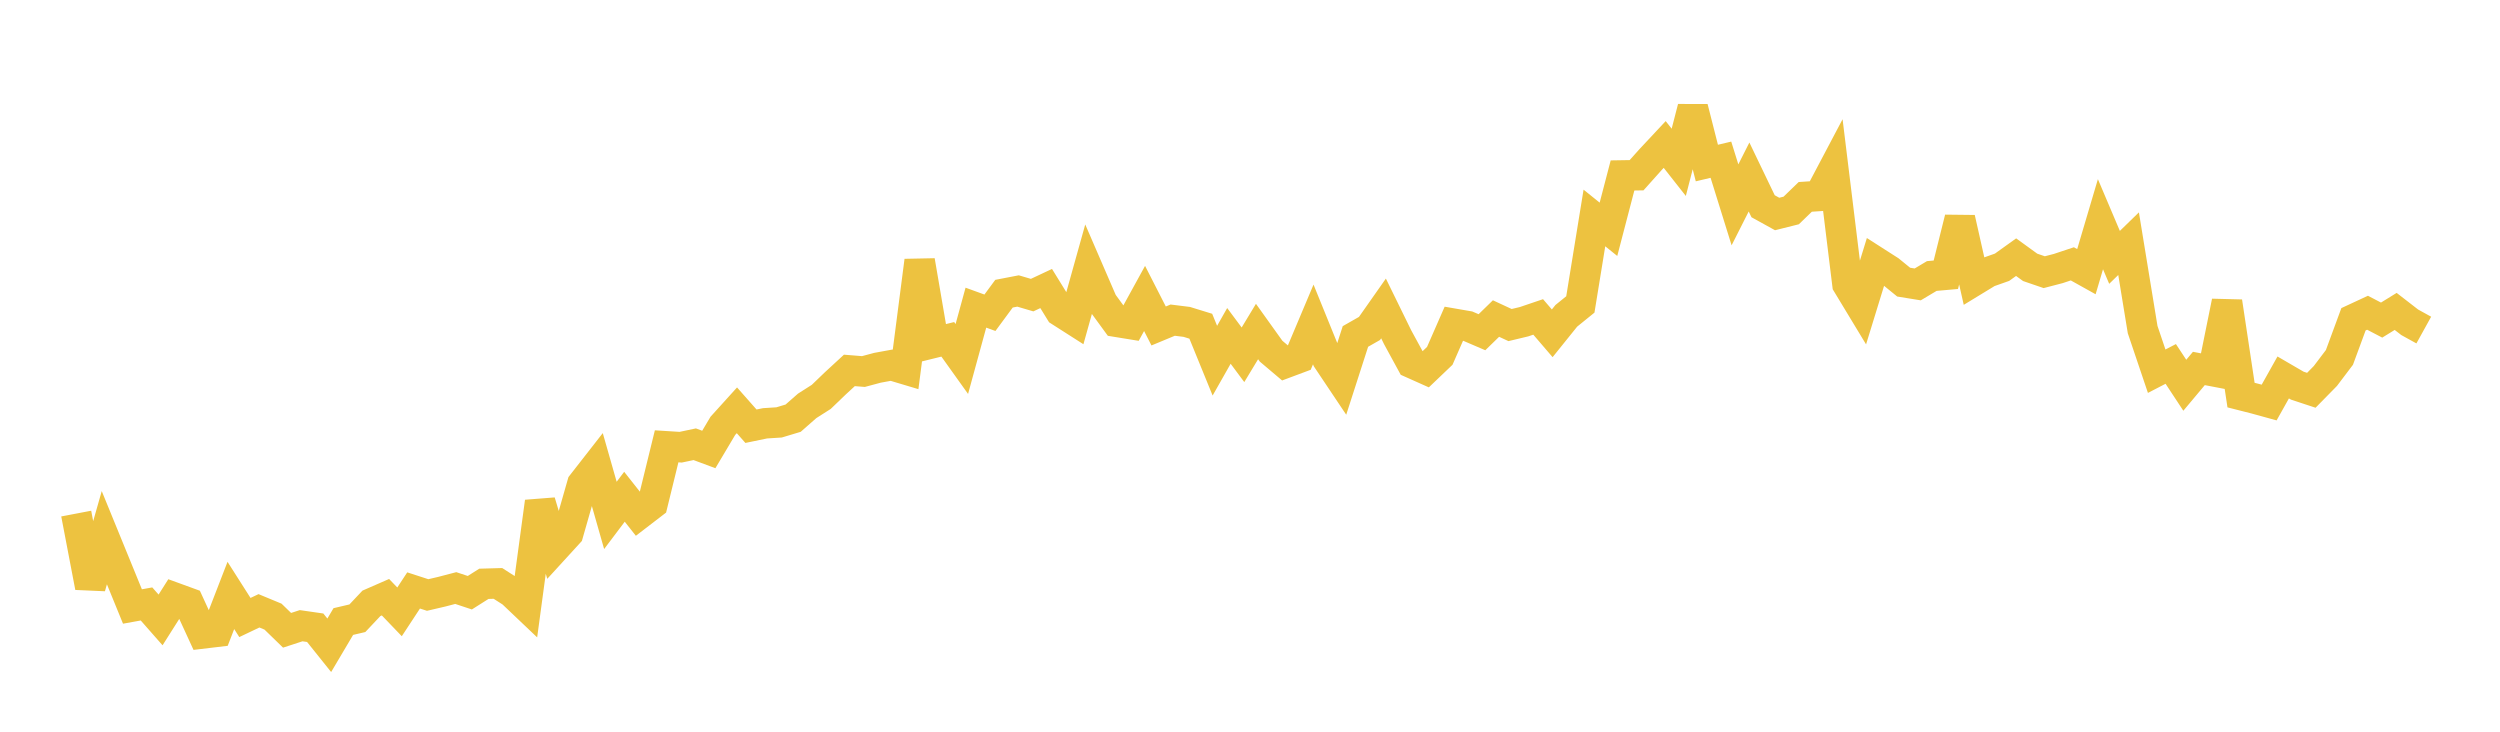 <svg width="164" height="48" xmlns="http://www.w3.org/2000/svg" xmlns:xlink="http://www.w3.org/1999/xlink"><path fill="none" stroke="rgb(237,194,64)" stroke-width="2" d="M5,33.691L5.922,38.513L6.844,35.272L7.766,37.527L8.689,39.786L9.611,39.619L10.533,40.668L11.455,39.212L12.377,39.548L13.299,41.554L14.222,41.444L15.144,39.061L16.066,40.509L16.988,40.069L17.91,40.451L18.832,41.347L19.754,41.046L20.677,41.179L21.599,42.331L22.521,40.773L23.443,40.557L24.365,39.579L25.287,39.176L26.21,40.138L27.132,38.733L28.054,39.032L28.976,38.817L29.898,38.576L30.82,38.882L31.743,38.298L32.665,38.272L33.587,38.863L34.509,39.739L35.431,32.917L36.353,35.995L37.275,34.986L38.198,31.758L39.12,30.577L40.042,33.811L40.964,32.587L41.886,33.754L42.808,33.046L43.731,29.279L44.653,29.337L45.575,29.142L46.497,29.486L47.419,27.935L48.341,26.916L49.263,27.96L50.186,27.769L51.108,27.71L52.03,27.432L52.952,26.623L53.874,26.036L54.796,25.15L55.719,24.299L56.641,24.373L57.563,24.126L58.485,23.957L59.407,24.233L60.329,17.107L61.251,22.488L62.174,22.26L63.096,23.55L64.018,20.182L64.94,20.517L65.862,19.266L66.784,19.088L67.707,19.36L68.629,18.927L69.551,20.423L70.473,21.012L71.395,17.713L72.317,19.844L73.24,21.108L74.162,21.258L75.084,19.578L76.006,21.384L76.928,21.001L77.85,21.116L78.772,21.4L79.695,23.661L80.617,22.035L81.539,23.274L82.461,21.748L83.383,23.037L84.305,23.817L85.228,23.472L86.15,21.285L87.072,23.555L87.994,24.933L88.916,22.072L89.838,21.547L90.76,20.234L91.683,22.119L92.605,23.812L93.527,24.224L94.449,23.344L95.371,21.238L96.293,21.398L97.216,21.794L98.138,20.896L99.06,21.324L99.982,21.103L100.904,20.79L101.826,21.865L102.749,20.718L103.671,19.971L104.593,14.299L105.515,15.042L106.437,11.51L107.359,11.495L108.281,10.465L109.204,9.478L110.126,10.649L111.048,7.069L111.97,10.695L112.892,10.477L113.814,13.438L114.737,11.611L115.659,13.529L116.581,14.038L117.503,13.807L118.425,12.915L119.347,12.854L120.269,11.108L121.192,18.64L122.114,20.164L123.036,17.166L123.958,17.756L124.88,18.508L125.802,18.657L126.725,18.106L127.647,18.024L128.569,14.321L129.491,18.419L130.413,17.857L131.335,17.531L132.257,16.87L133.18,17.539L134.102,17.855L135.024,17.615L135.946,17.308L136.868,17.822L137.79,14.708L138.713,16.883L139.635,15.986L140.557,21.621L141.479,24.351L142.401,23.873L143.323,25.273L144.246,24.171L145.168,24.348L146.09,19.792L147.012,25.918L147.934,26.152L148.856,26.406L149.778,24.761L150.701,25.298L151.623,25.603L152.545,24.664L153.467,23.445L154.389,20.944L155.311,20.516L156.234,20.998L157.156,20.429L158.078,21.143L159,21.652"></path></svg>